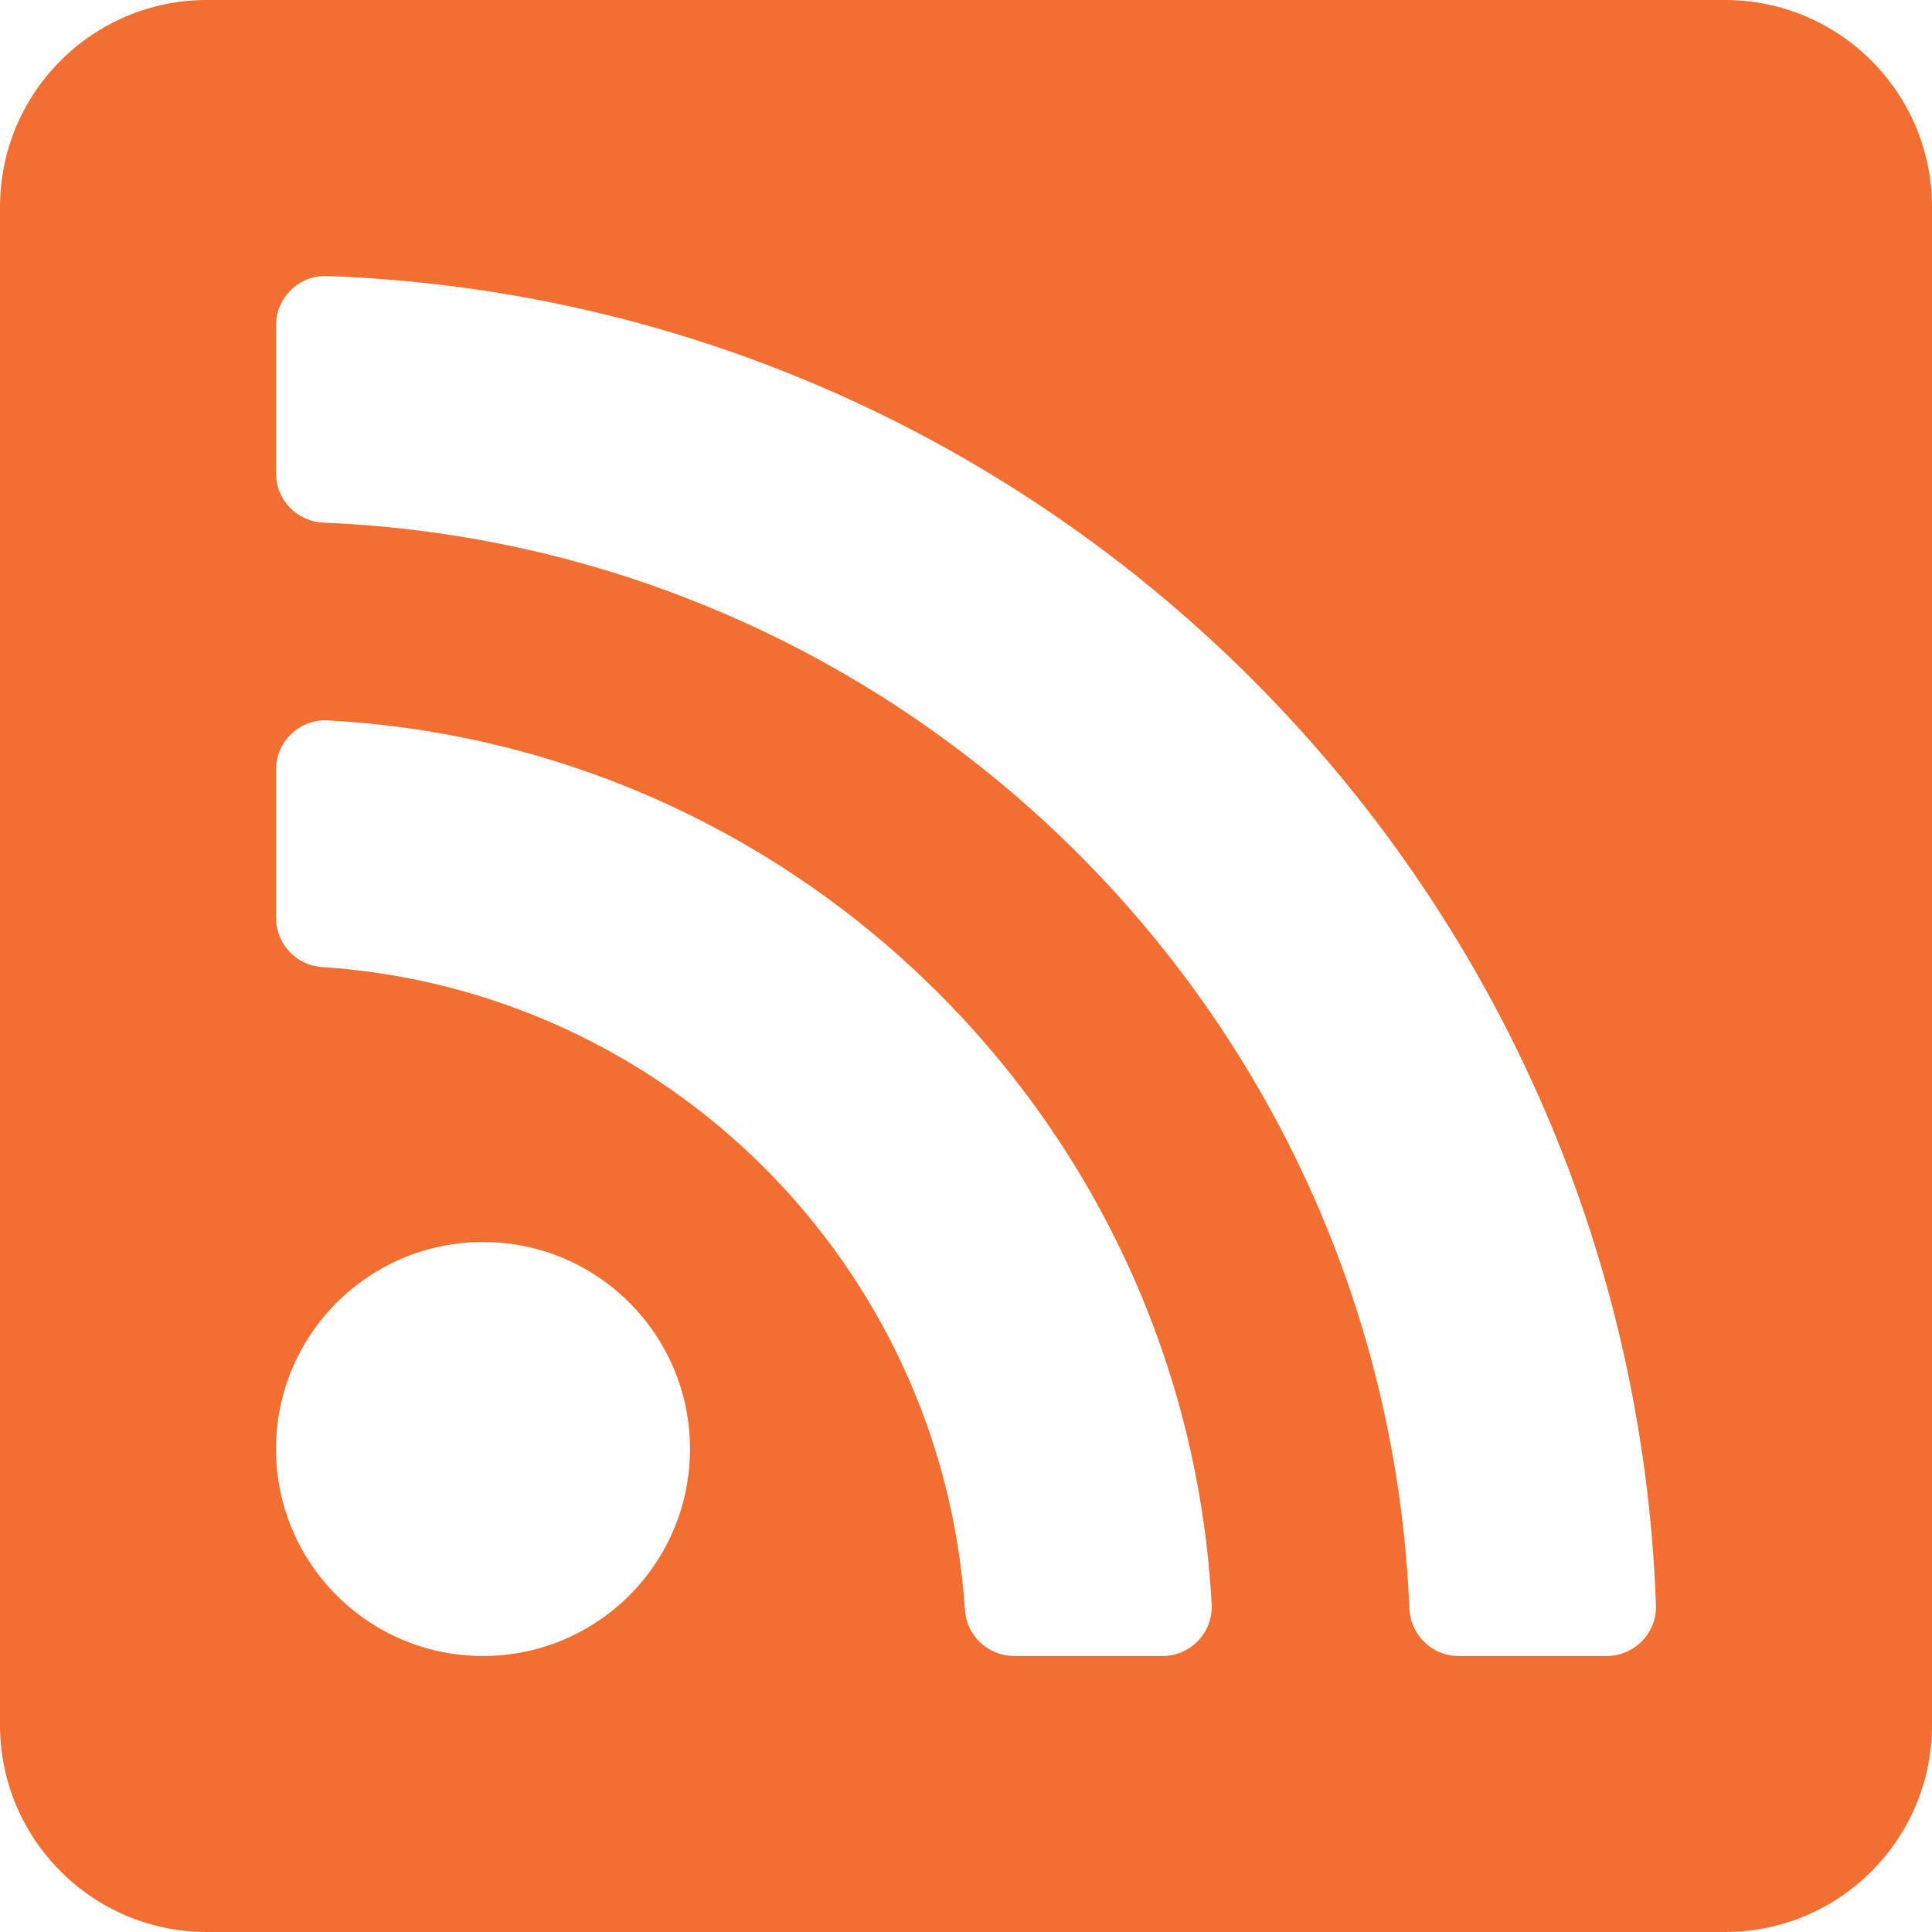 <?xml version="1.0" encoding="UTF-8"?><svg id="rss_logo" xmlns="http://www.w3.org/2000/svg" width="64" height="64" viewBox="0 0 64 64"><path id="rss_logo-2" d="M57.143,0H6.857C3.07,0,0,3.07,0,6.857v50.286c0,3.787,3.07,6.857,6.857,6.857h50.286c3.787,0,6.857-3.07,6.857-6.857V6.857C64,3.07,60.93,0,57.143,0ZM16,54.857c-3.787,0-6.857-3.07-6.857-6.857s3.07-6.857,6.857-6.857,6.857,3.07,6.857,6.857-3.07,6.857-6.857,6.857ZM38.505,54.857h-4.905c-.859,0-1.579-.662-1.635-1.519-.745-11.436-9.892-20.56-21.303-21.303-.857-.056-1.519-.776-1.519-1.634v-4.905c0-.934.781-1.682,1.713-1.632,15.792.853,28.428,13.505,29.281,29.281.05.932-.699,1.713-1.632,1.713ZM53.223,54.857h-4.905c-.88,0-1.596-.697-1.632-1.577-.8-19.505-16.458-35.166-35.966-35.966-.88-.036-1.577-.752-1.577-1.633v-4.905c0-.922.763-1.666,1.684-1.633,23.976.861,43.173,20.17,44.029,44.029.033.921-.711,1.684-1.633,1.684Z" style="fill:#f26e31; stroke-width:0px;"/><path d="M64,64H0V0h64V64Z" style="fill:none; fill-rule:evenodd; stroke-width:0px;"/></svg>